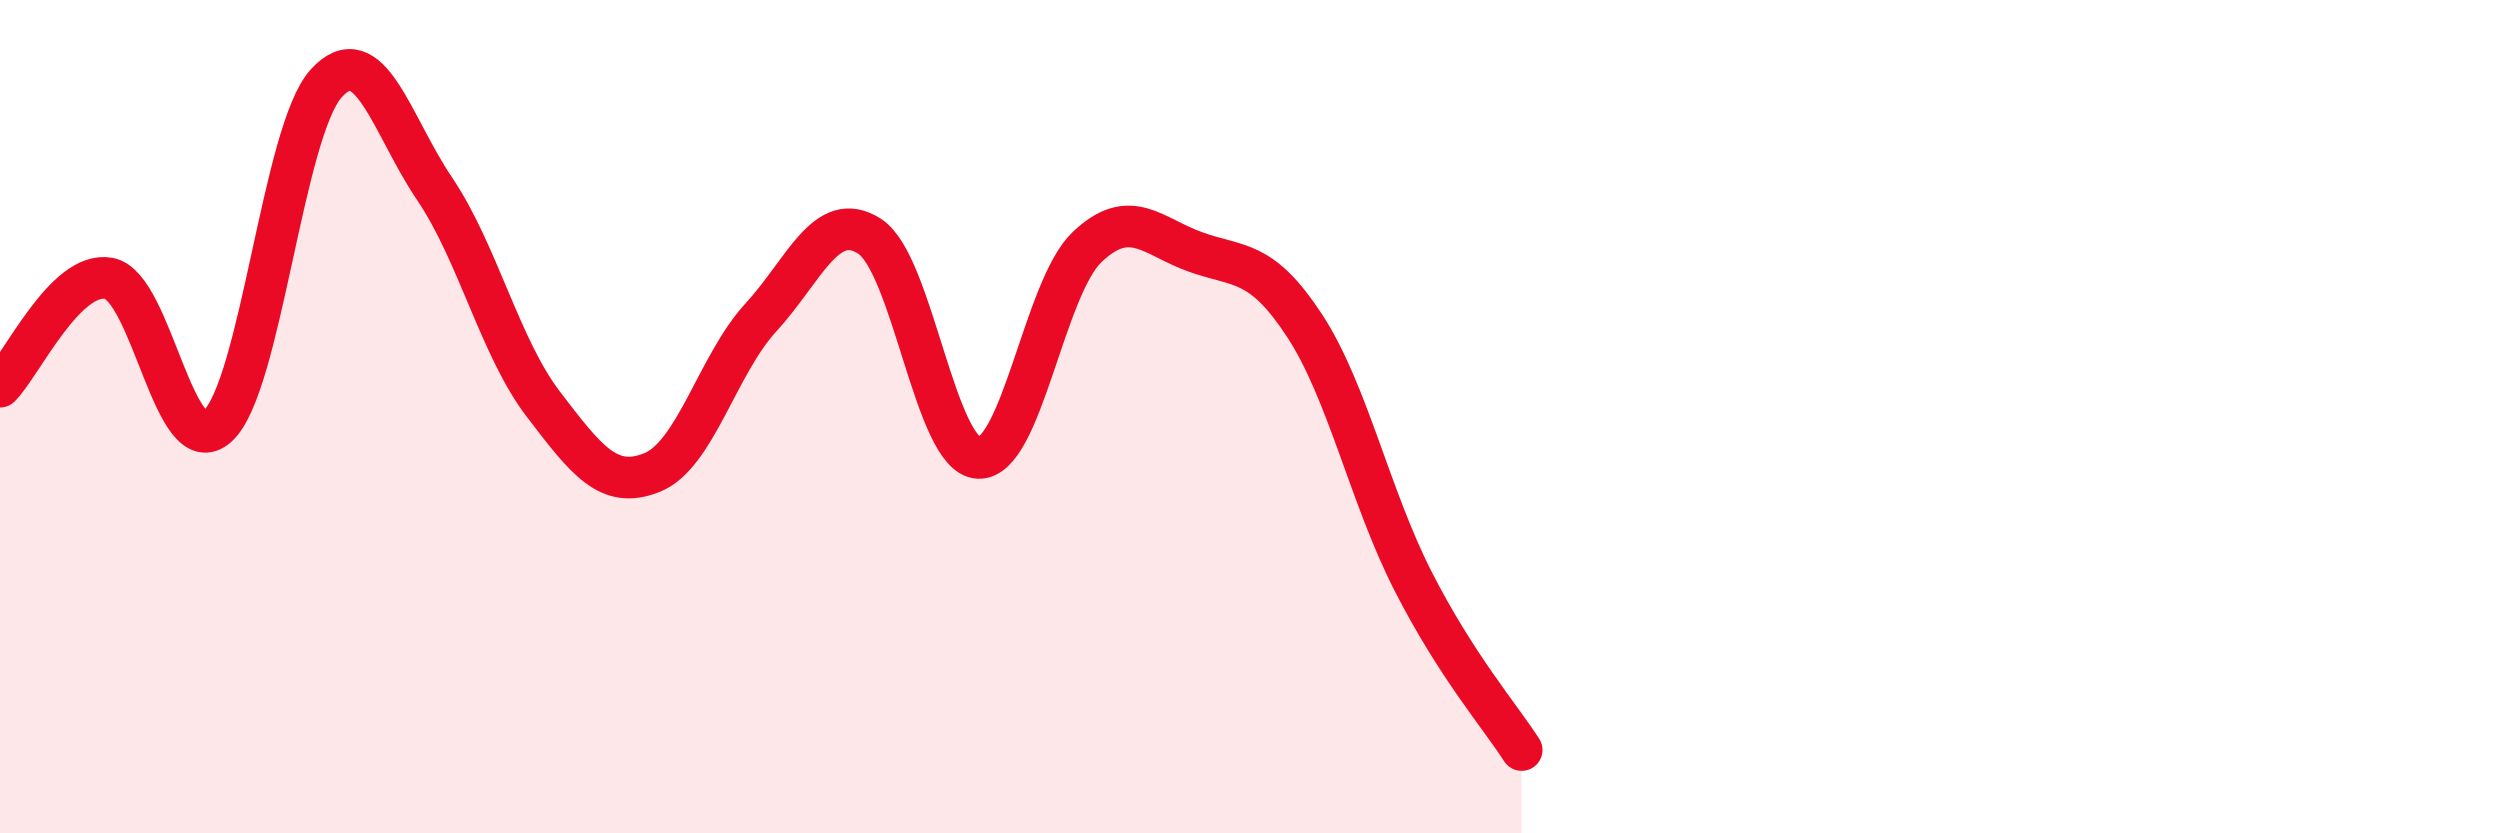 
    <svg width="60" height="20" viewBox="0 0 60 20" xmlns="http://www.w3.org/2000/svg">
      <path
        d="M 0,9.28 C 0.52,8.76 1.57,6.49 2.61,6.68 C 3.65,6.87 4.18,11.17 5.22,10.23 C 6.26,9.29 6.79,3.14 7.83,2 C 8.87,0.86 9.39,2.99 10.43,4.53 C 11.47,6.07 12,8.34 13.04,9.7 C 14.08,11.06 14.61,11.76 15.65,11.34 C 16.69,10.92 17.22,8.75 18.26,7.62 C 19.3,6.49 19.83,5 20.87,5.67 C 21.91,6.34 22.44,10.94 23.48,10.99 C 24.52,11.04 25.05,6.92 26.09,5.93 C 27.13,4.94 27.66,5.68 28.7,6.05 C 29.74,6.42 30.26,6.22 31.3,7.8 C 32.34,9.38 32.87,11.9 33.91,13.94 C 34.95,15.98 36,17.19 36.52,18L36.52 20L0 20Z"
        fill="#EB0A25"
        opacity="0.1"
        stroke-linecap="round"
        stroke-linejoin="round"
      />
      <path
        d="M 0,9.28 C 0.52,8.76 1.57,6.49 2.61,6.68 C 3.65,6.87 4.18,11.17 5.22,10.23 C 6.26,9.29 6.79,3.14 7.83,2 C 8.87,0.86 9.39,2.99 10.43,4.53 C 11.47,6.07 12,8.34 13.04,9.7 C 14.08,11.06 14.61,11.76 15.65,11.34 C 16.69,10.92 17.22,8.75 18.26,7.62 C 19.3,6.49 19.83,5 20.87,5.67 C 21.91,6.34 22.44,10.94 23.48,10.99 C 24.52,11.04 25.05,6.92 26.09,5.93 C 27.13,4.94 27.66,5.68 28.7,6.05 C 29.74,6.42 30.26,6.22 31.3,7.8 C 32.34,9.38 32.87,11.9 33.91,13.94 C 34.95,15.98 36,17.19 36.52,18"
        stroke="#EB0A25"
        stroke-width="1"
        fill="none"
        stroke-linecap="round"
        stroke-linejoin="round"
      />
    </svg>
  